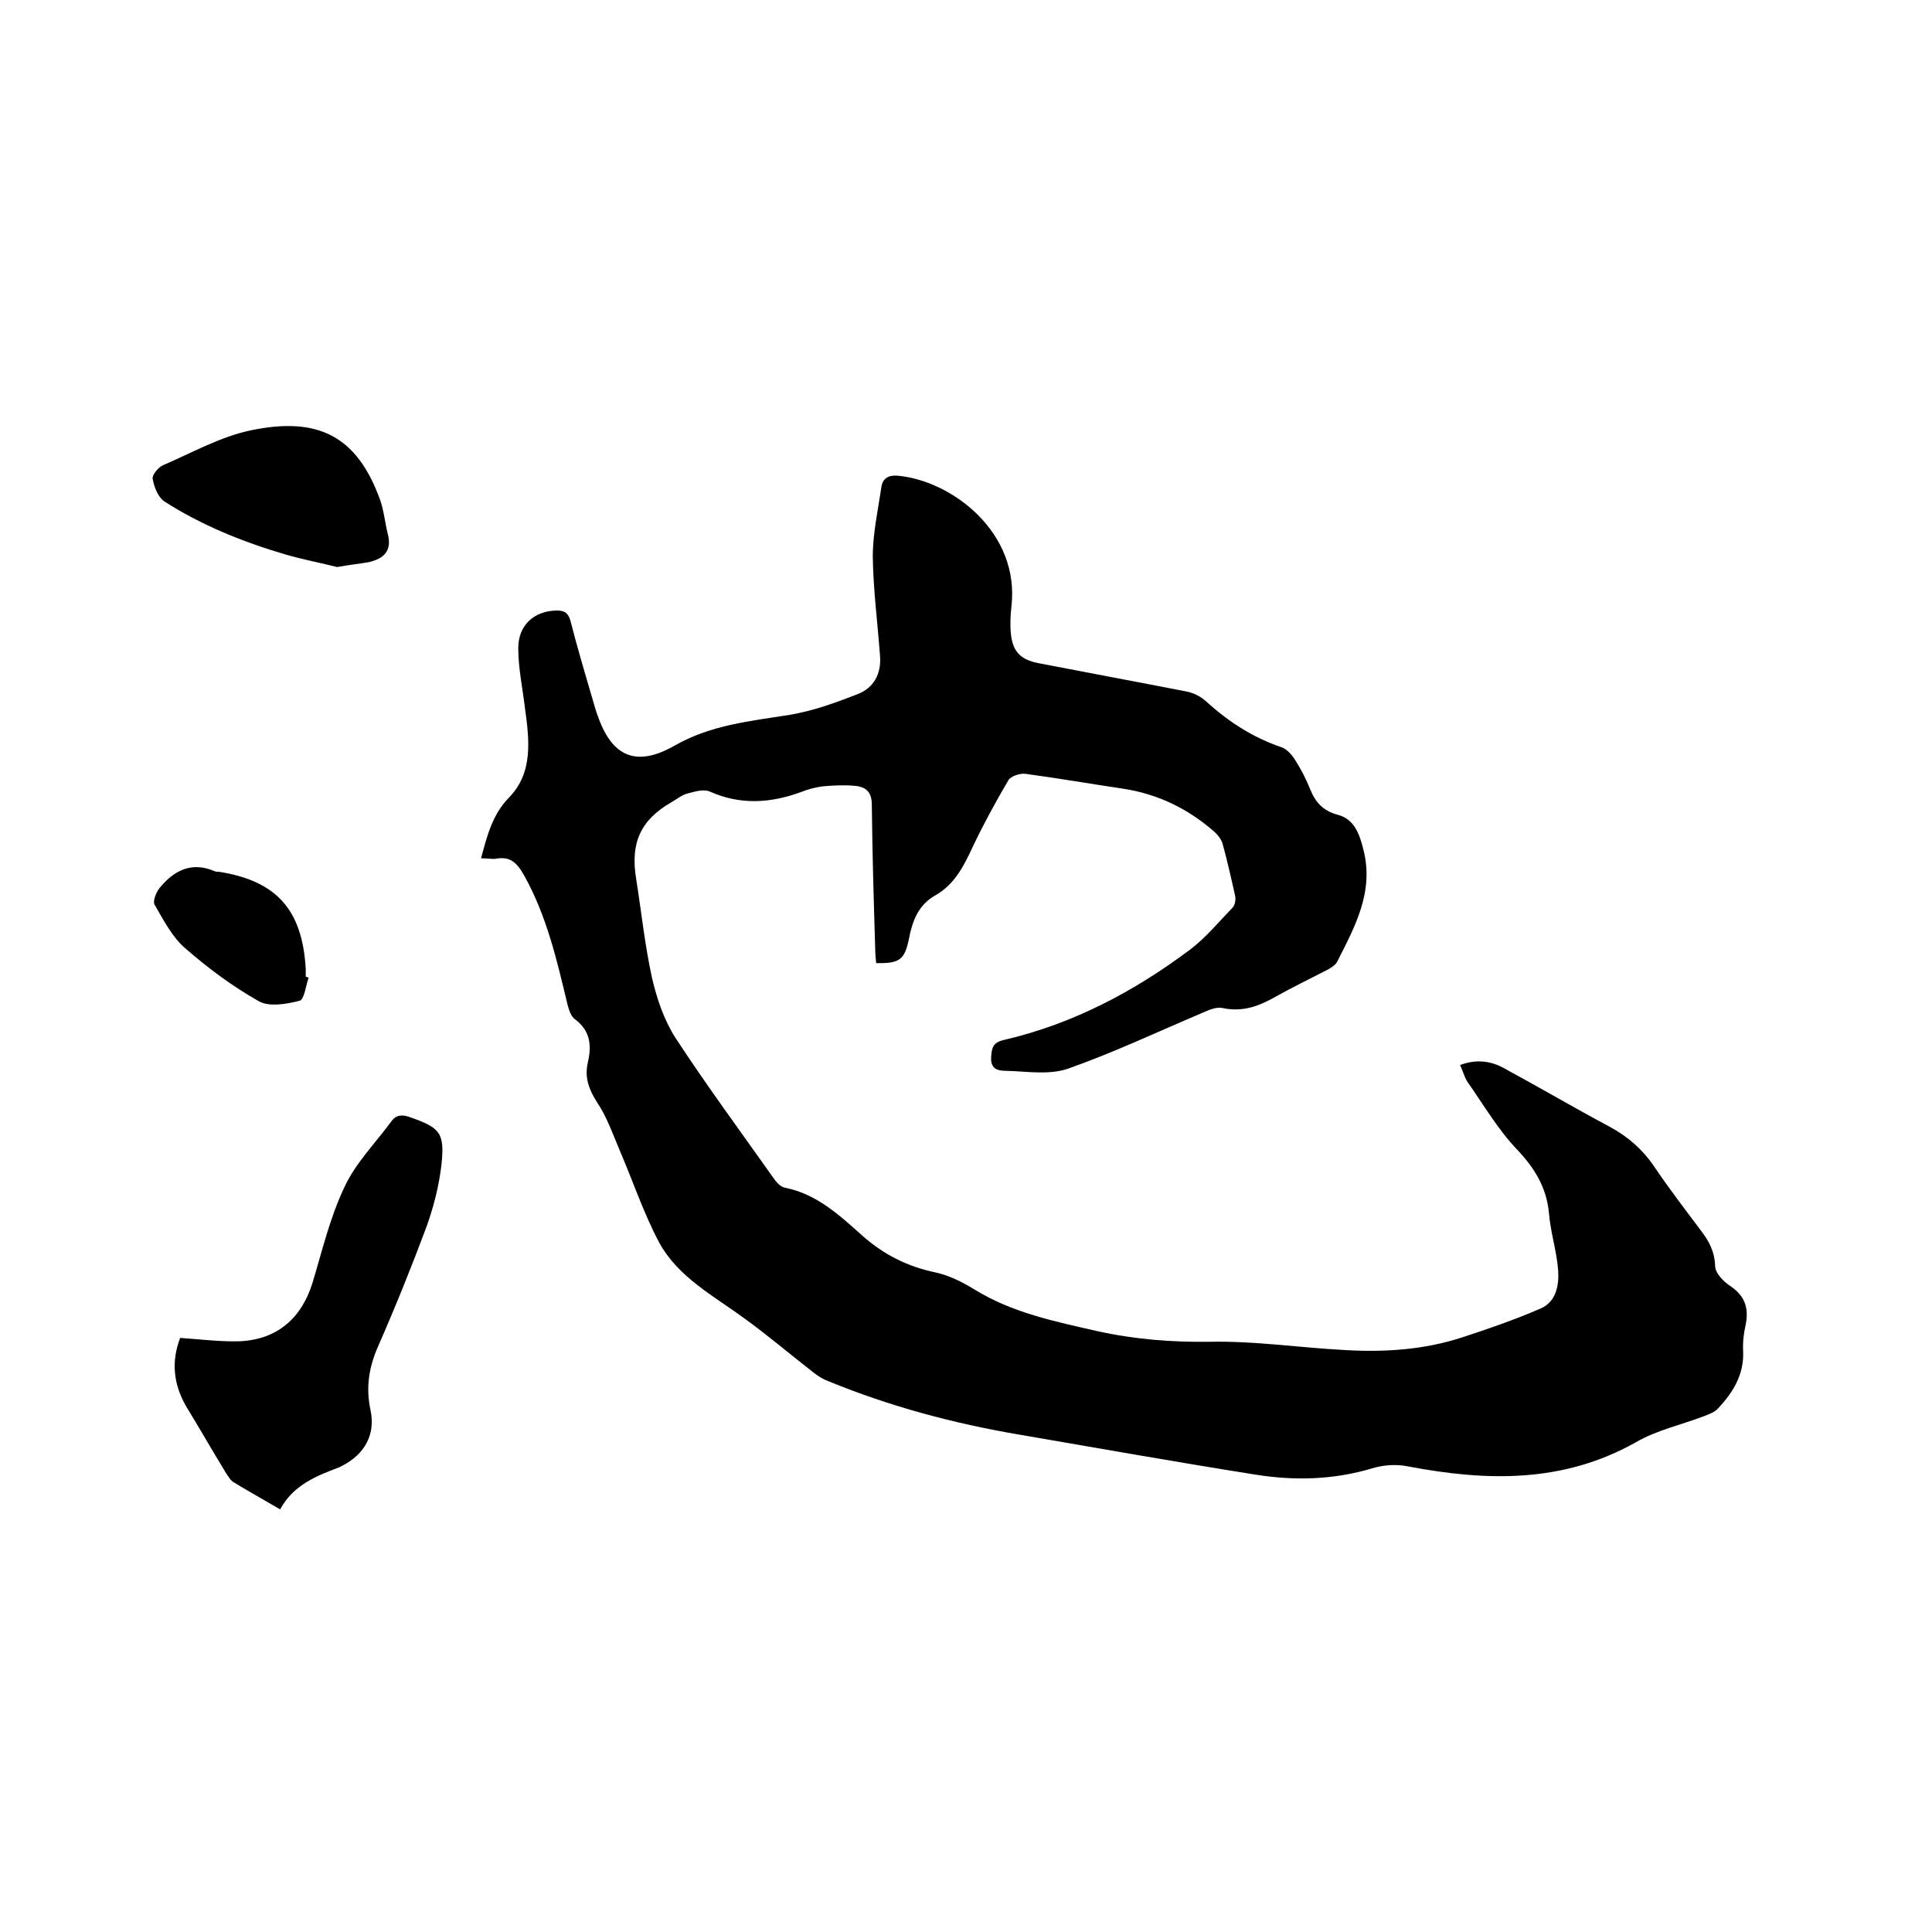 <svg enable-background="new 0 0 400 400" viewBox="0 0 400 400" xmlns="http://www.w3.org/2000/svg"><path d="m99.6 177.7c1.3-4.9 2.4-9.1 5.8-12.6 5-5.1 4.2-11.9 3.3-18.4-.5-4.2-1.4-8.4-1.4-12.5 0-4.8 3.3-7.7 7.9-7.8 1.6 0 2.4.4 2.9 2.1 1.3 5.1 2.8 10.2 4.3 15.3.5 1.6.9 3.3 1.5 4.8 3 8.3 8.1 10.2 15.9 5.7 7.4-4.2 15.5-5 23.7-6.3 4.8-.8 9.5-2.5 14.1-4.3 3.3-1.3 4.9-4.2 4.6-7.9-.5-6.8-1.4-13.7-1.5-20.5 0-4.9 1.1-9.8 1.8-14.6.3-1.7 1.5-2.4 3.5-2.2 11.2 1.1 25.2 11.8 23.4 27.1-.2 1.9-.3 3.8-.1 5.7.4 3.7 2.1 5.3 5.7 6 10.3 2 20.6 3.9 30.8 5.9 1.4.3 2.8 1 3.9 2 4.6 4.2 9.7 7.5 15.6 9.5 1.2.4 2.3 1.7 3 2.9 1.2 1.9 2.2 3.9 3 5.9 1.1 2.7 2.7 4.4 5.7 5.2 3.4.9 4.5 4 5.3 7.3 2.2 8.7-1.8 15.9-5.5 23.2-.4.7-1.4 1.3-2.2 1.7-3.5 1.8-7 3.5-10.4 5.4-3.5 2-6.9 3.3-11.1 2.4-1.4-.3-3 .5-4.4 1.1-9.2 3.9-18.3 8.2-27.7 11.5-3.9 1.3-8.5.5-12.8.4-1.5 0-3.1-.3-3-2.7.1-2.1.4-3.2 2.7-3.7 14.2-3.3 26.9-10 38.5-18.7 3.3-2.5 5.9-5.7 8.8-8.7.5-.5.7-1.7.5-2.5-.8-3.6-1.6-7.2-2.6-10.8-.3-.9-1-1.8-1.8-2.5-5.4-4.7-11.6-7.7-18.7-8.8-6.8-1-13.6-2.2-20.4-3.1-1.1-.1-2.9.5-3.4 1.3-2.6 4.4-5.1 9-7.3 13.6-1.9 4.1-3.8 8-7.9 10.3-3.5 2-4.7 5.3-5.4 8.9-.9 4.4-1.9 5.2-6.8 5.1-.1-1-.2-2-.2-3-.3-9.9-.6-19.9-.7-29.8 0-2.6-1.2-3.7-3.5-3.9-2.2-.2-4.4-.1-6.6.1-1.6.2-3.1.6-4.6 1.2-6.3 2.3-12.5 2.7-18.8-.1-1.3-.6-3.2 0-4.7.4-1.2.3-2.2 1.2-3.3 1.8-6.4 3.7-8.5 8.4-7.3 15.8 1.1 6.9 1.8 13.8 3.3 20.6 1 4.3 2.5 8.7 4.8 12.3 6.4 9.8 13.4 19.3 20.2 28.9.6.9 1.5 2 2.5 2.2 6.6 1.3 11.3 5.7 16 9.9 4.4 3.9 9.3 6.4 15 7.6 2.9.6 5.7 2 8.3 3.6 7.8 4.8 16.6 6.6 25.4 8.6 7.7 1.7 15.3 2.3 23.2 2.2 9.3-.2 18.5 1.2 27.8 1.7 8.3.5 16.5 0 24.5-2.6 5.5-1.8 11-3.7 16.3-6 3.2-1.4 3.8-4.8 3.6-7.9-.3-4-1.6-7.9-1.9-11.8-.5-5.4-3-9.4-6.7-13.3-3.9-4.1-6.8-9.1-10.1-13.8-.7-1-1-2.3-1.6-3.6 3.2-1.2 6.1-.9 8.8.5 7.4 4 14.7 8.3 22.2 12.3 3.7 2 6.7 4.6 9.1 8.1 3.1 4.6 6.4 8.9 9.7 13.3 1.7 2.2 2.9 4.4 3 7.4 0 1.5 1.8 3.3 3.2 4.2 3.1 2.1 3.8 4.7 3.1 8.1-.4 1.7-.6 3.6-.5 5.4.2 4.8-2.1 8.5-5.2 11.8-.7.8-1.9 1.2-2.9 1.6-4.7 1.8-9.8 2.9-14.1 5.4-15.1 8.5-30.9 8.1-47.2 5-2.4-.5-5.1-.3-7.4.4-8 2.4-16.1 2.6-24.2 1.3-16.4-2.6-32.7-5.5-49-8.3-13.5-2.3-26.6-5.8-39.3-11-1.1-.4-2.1-1-3-1.7-4.9-3.8-9.7-7.9-14.7-11.5-6.3-4.6-13.5-8.4-17.4-15.5-3.2-6-5.4-12.6-8.1-18.9-1.5-3.5-2.7-7.1-4.8-10.2-1.7-2.7-2.6-5.1-1.9-8.2.8-3.4.6-6.6-2.7-9-.8-.6-1.2-1.9-1.5-3-2.2-9.2-4.3-18.3-8.9-26.6-1.5-2.7-2.9-4.2-6-3.6-.5.1-1.6-.1-3-.1z"/><path d="m37.3 277c4.3.3 8.3.8 12.2.7 7.8-.3 12.9-4.7 15.2-12.1 2-6.6 3.6-13.5 6.6-19.8 2.3-5 6.4-9.1 9.7-13.6 1-1.4 2.2-1.5 3.9-.9 6.2 2.2 7.2 3.2 6.5 9.8-.5 4.4-1.6 8.7-3.1 12.9-3.1 8.3-6.4 16.5-10 24.7-1.9 4.3-2.6 8.5-1.6 13.2 1.1 5.1-1.2 9.2-5.9 11.6-.2.1-.4.2-.6.3-4.8 1.8-9.5 3.7-12.2 8.7-3.4-2-6.5-3.7-9.6-5.6-.7-.4-1.1-1.2-1.6-1.9-2.8-4.6-5.5-9.3-8.3-13.9-2.7-4.7-3-9.4-1.2-14.1z"/><path d="m69.8 117.4c-3.1-.8-6.9-1.5-10.7-2.6-8.8-2.6-17.3-6-25.1-11-1.3-.9-2.1-3-2.4-4.7-.1-.8 1.2-2.4 2.2-2.8 6-2.6 11.9-5.9 18.1-7.2 13.9-2.9 22 1.1 26.8 14.4.8 2.3 1 4.7 1.6 7.1.9 3.5-.9 5.1-4 5.8-1.7.3-3.7.5-6.5 1z"/><path d="m63.9 202.4c-.6 1.7-.9 4.6-1.9 4.8-2.7.7-6.3 1.3-8.4.1-5.5-3.1-10.6-6.9-15.4-11.1-2.6-2.3-4.4-5.8-6.2-8.9-.4-.7.3-2.5 1-3.4 3-3.7 6.7-5.6 11.5-3.5.3.1.6.1.9.1 11.9 1.9 17.2 7.9 17.9 20.1v1.6c.2.1.4.1.6.2z"/></svg>